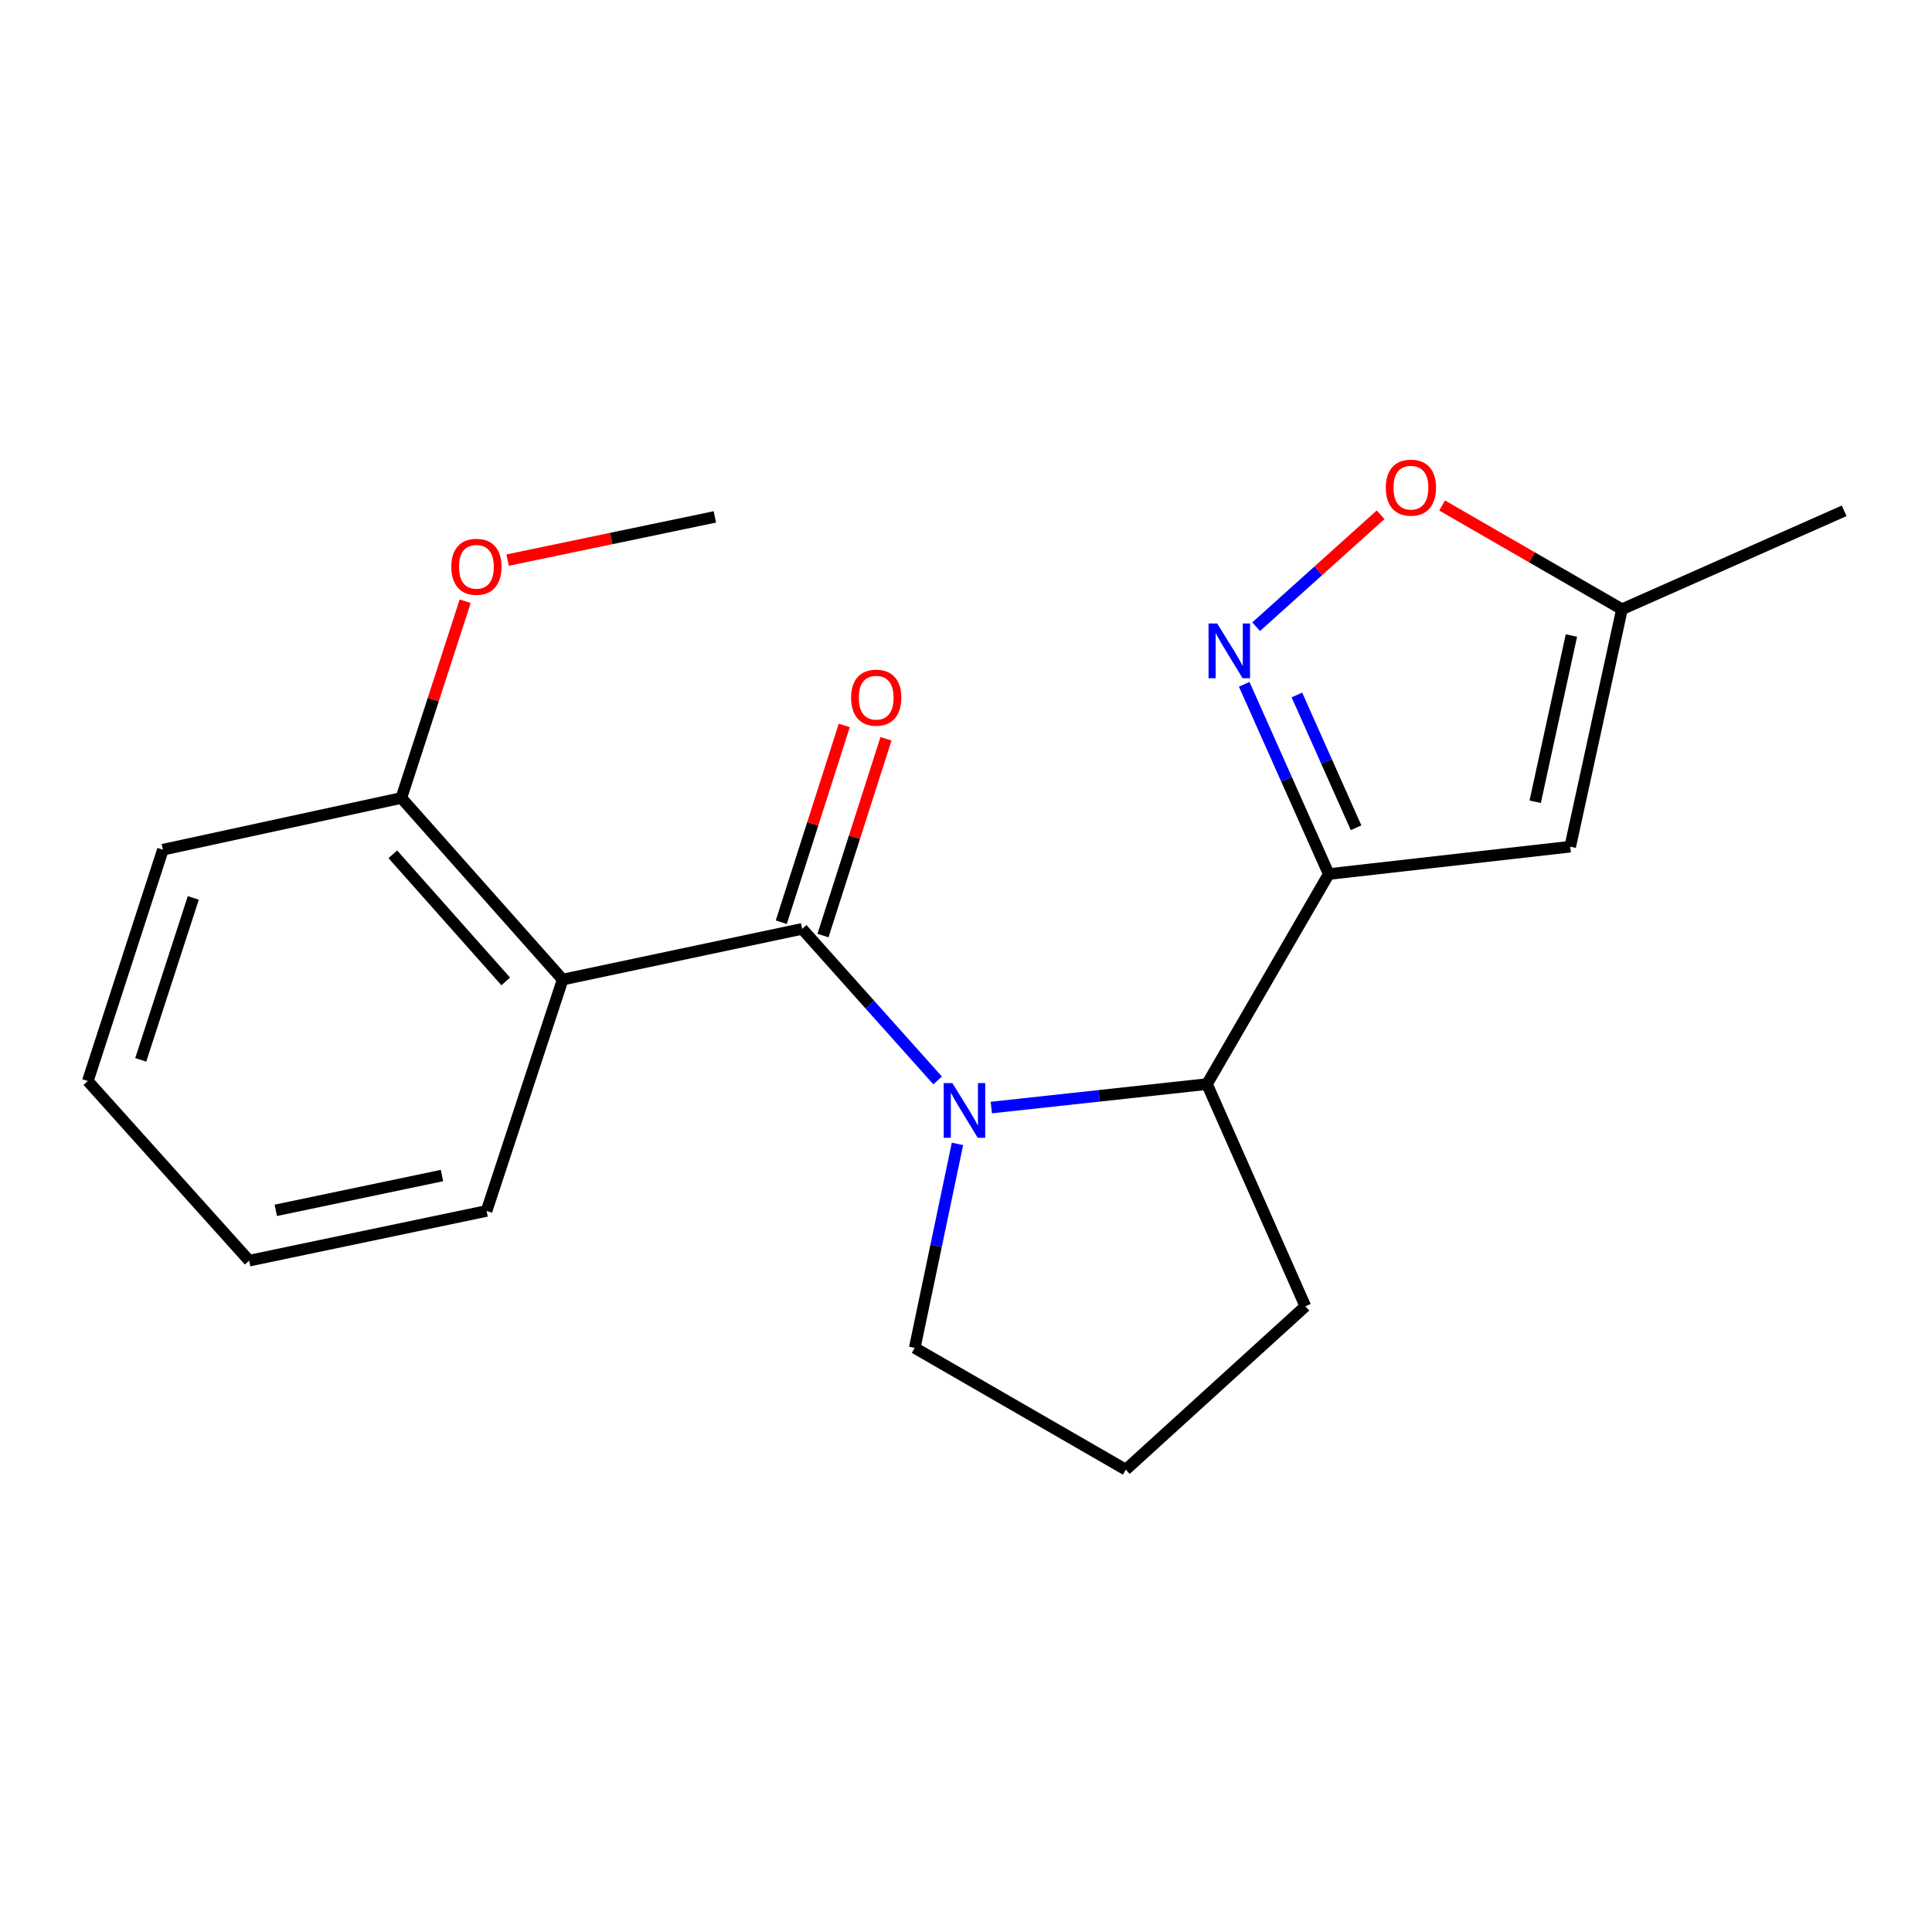 <?xml version='1.0' encoding='iso-8859-1'?>
<svg version='1.1' baseProfile='full'
              xmlns='http://www.w3.org/2000/svg'
                      xmlns:rdkit='http://www.rdkit.org/xml'
                      xmlns:xlink='http://www.w3.org/1999/xlink'
                  xml:space='preserve'
width='1000px' height='1000px' viewBox='0 0 1000 1000'>
<!-- END OF HEADER -->
<rect style='opacity:1.0;fill:#FFFFFF;stroke:none' width='1000' height='1000' x='0' y='0'> </rect>
<path class='bond-0' d='M 415.186,480.782 L 450.25,520.008' style='fill:none;fill-rule:evenodd;stroke:#000000;stroke-width:6px;stroke-linecap:butt;stroke-linejoin:miter;stroke-opacity:1' />
<path class='bond-0' d='M 450.25,520.008 L 485.315,559.235' style='fill:none;fill-rule:evenodd;stroke:#0000FF;stroke-width:6px;stroke-linecap:butt;stroke-linejoin:miter;stroke-opacity:1' />
<path class='bond-2' d='M 415.186,480.782 L 291.233,507.025' style='fill:none;fill-rule:evenodd;stroke:#000000;stroke-width:6px;stroke-linecap:butt;stroke-linejoin:miter;stroke-opacity:1' />
<path class='bond-8' d='M 425.98,484.237 L 442.281,433.315' style='fill:none;fill-rule:evenodd;stroke:#000000;stroke-width:6px;stroke-linecap:butt;stroke-linejoin:miter;stroke-opacity:1' />
<path class='bond-8' d='M 442.281,433.315 L 458.582,382.393' style='fill:none;fill-rule:evenodd;stroke:#FF0000;stroke-width:6px;stroke-linecap:butt;stroke-linejoin:miter;stroke-opacity:1' />
<path class='bond-8' d='M 404.392,477.326 L 420.693,426.404' style='fill:none;fill-rule:evenodd;stroke:#000000;stroke-width:6px;stroke-linecap:butt;stroke-linejoin:miter;stroke-opacity:1' />
<path class='bond-8' d='M 420.693,426.404 L 436.994,375.482' style='fill:none;fill-rule:evenodd;stroke:#FF0000;stroke-width:6px;stroke-linecap:butt;stroke-linejoin:miter;stroke-opacity:1' />
<path class='bond-4' d='M 513.103,573.265 L 568.919,567.195' style='fill:none;fill-rule:evenodd;stroke:#0000FF;stroke-width:6px;stroke-linecap:butt;stroke-linejoin:miter;stroke-opacity:1' />
<path class='bond-4' d='M 568.919,567.195 L 624.734,561.125' style='fill:none;fill-rule:evenodd;stroke:#000000;stroke-width:6px;stroke-linecap:butt;stroke-linejoin:miter;stroke-opacity:1' />
<path class='bond-10' d='M 495.583,592.075 L 484.525,644.873' style='fill:none;fill-rule:evenodd;stroke:#0000FF;stroke-width:6px;stroke-linecap:butt;stroke-linejoin:miter;stroke-opacity:1' />
<path class='bond-10' d='M 484.525,644.873 L 473.466,697.671' style='fill:none;fill-rule:evenodd;stroke:#000000;stroke-width:6px;stroke-linecap:butt;stroke-linejoin:miter;stroke-opacity:1' />
<path class='bond-1' d='M 687.762,452.409 L 624.734,561.125' style='fill:none;fill-rule:evenodd;stroke:#000000;stroke-width:6px;stroke-linecap:butt;stroke-linejoin:miter;stroke-opacity:1' />
<path class='bond-3' d='M 687.762,452.409 L 665.881,403.306' style='fill:none;fill-rule:evenodd;stroke:#000000;stroke-width:6px;stroke-linecap:butt;stroke-linejoin:miter;stroke-opacity:1' />
<path class='bond-3' d='M 665.881,403.306 L 644.001,354.203' style='fill:none;fill-rule:evenodd;stroke:#0000FF;stroke-width:6px;stroke-linecap:butt;stroke-linejoin:miter;stroke-opacity:1' />
<path class='bond-3' d='M 701.903,428.452 L 686.586,394.08' style='fill:none;fill-rule:evenodd;stroke:#000000;stroke-width:6px;stroke-linecap:butt;stroke-linejoin:miter;stroke-opacity:1' />
<path class='bond-3' d='M 686.586,394.08 L 671.27,359.708' style='fill:none;fill-rule:evenodd;stroke:#0000FF;stroke-width:6px;stroke-linecap:butt;stroke-linejoin:miter;stroke-opacity:1' />
<path class='bond-5' d='M 687.762,452.409 L 812.748,438.242' style='fill:none;fill-rule:evenodd;stroke:#000000;stroke-width:6px;stroke-linecap:butt;stroke-linejoin:miter;stroke-opacity:1' />
<path class='bond-9' d='M 291.233,507.025 L 207.741,413.031' style='fill:none;fill-rule:evenodd;stroke:#000000;stroke-width:6px;stroke-linecap:butt;stroke-linejoin:miter;stroke-opacity:1' />
<path class='bond-9' d='M 261.762,507.98 L 203.318,442.184' style='fill:none;fill-rule:evenodd;stroke:#000000;stroke-width:6px;stroke-linecap:butt;stroke-linejoin:miter;stroke-opacity:1' />
<path class='bond-11' d='M 291.233,507.025 L 251.854,626.785' style='fill:none;fill-rule:evenodd;stroke:#000000;stroke-width:6px;stroke-linecap:butt;stroke-linejoin:miter;stroke-opacity:1' />
<path class='bond-6' d='M 650.183,324.379 L 682.389,295.412' style='fill:none;fill-rule:evenodd;stroke:#0000FF;stroke-width:6px;stroke-linecap:butt;stroke-linejoin:miter;stroke-opacity:1' />
<path class='bond-6' d='M 682.389,295.412 L 714.595,266.446' style='fill:none;fill-rule:evenodd;stroke:#FF0000;stroke-width:6px;stroke-linecap:butt;stroke-linejoin:miter;stroke-opacity:1' />
<path class='bond-13' d='M 624.734,561.125 L 675.648,676.137' style='fill:none;fill-rule:evenodd;stroke:#000000;stroke-width:6px;stroke-linecap:butt;stroke-linejoin:miter;stroke-opacity:1' />
<path class='bond-7' d='M 812.748,438.242 L 839.521,315.347' style='fill:none;fill-rule:evenodd;stroke:#000000;stroke-width:6px;stroke-linecap:butt;stroke-linejoin:miter;stroke-opacity:1' />
<path class='bond-7' d='M 794.616,414.983 L 813.357,328.956' style='fill:none;fill-rule:evenodd;stroke:#000000;stroke-width:6px;stroke-linecap:butt;stroke-linejoin:miter;stroke-opacity:1' />
<path class='bond-22' d='M 746.441,261.65 L 792.981,288.498' style='fill:none;fill-rule:evenodd;stroke:#FF0000;stroke-width:6px;stroke-linecap:butt;stroke-linejoin:miter;stroke-opacity:1' />
<path class='bond-22' d='M 792.981,288.498 L 839.521,315.347' style='fill:none;fill-rule:evenodd;stroke:#000000;stroke-width:6px;stroke-linecap:butt;stroke-linejoin:miter;stroke-opacity:1' />
<path class='bond-15' d='M 839.521,315.347 L 954.545,264.395' style='fill:none;fill-rule:evenodd;stroke:#000000;stroke-width:6px;stroke-linecap:butt;stroke-linejoin:miter;stroke-opacity:1' />
<path class='bond-12' d='M 207.741,413.031 L 224.261,362.111' style='fill:none;fill-rule:evenodd;stroke:#000000;stroke-width:6px;stroke-linecap:butt;stroke-linejoin:miter;stroke-opacity:1' />
<path class='bond-12' d='M 224.261,362.111 L 240.781,311.191' style='fill:none;fill-rule:evenodd;stroke:#FF0000;stroke-width:6px;stroke-linecap:butt;stroke-linejoin:miter;stroke-opacity:1' />
<path class='bond-16' d='M 207.741,413.031 L 84.317,439.804' style='fill:none;fill-rule:evenodd;stroke:#000000;stroke-width:6px;stroke-linecap:butt;stroke-linejoin:miter;stroke-opacity:1' />
<path class='bond-14' d='M 473.466,697.671 L 582.711,760.687' style='fill:none;fill-rule:evenodd;stroke:#000000;stroke-width:6px;stroke-linecap:butt;stroke-linejoin:miter;stroke-opacity:1' />
<path class='bond-18' d='M 251.854,626.785 L 128.959,652.513' style='fill:none;fill-rule:evenodd;stroke:#000000;stroke-width:6px;stroke-linecap:butt;stroke-linejoin:miter;stroke-opacity:1' />
<path class='bond-18' d='M 228.775,608.458 L 142.749,626.467' style='fill:none;fill-rule:evenodd;stroke:#000000;stroke-width:6px;stroke-linecap:butt;stroke-linejoin:miter;stroke-opacity:1' />
<path class='bond-17' d='M 262.742,289.915 L 316.379,278.73' style='fill:none;fill-rule:evenodd;stroke:#FF0000;stroke-width:6px;stroke-linecap:butt;stroke-linejoin:miter;stroke-opacity:1' />
<path class='bond-17' d='M 316.379,278.73 L 370.015,267.544' style='fill:none;fill-rule:evenodd;stroke:#000000;stroke-width:6px;stroke-linecap:butt;stroke-linejoin:miter;stroke-opacity:1' />
<path class='bond-20' d='M 675.648,676.137 L 582.711,760.687' style='fill:none;fill-rule:evenodd;stroke:#000000;stroke-width:6px;stroke-linecap:butt;stroke-linejoin:miter;stroke-opacity:1' />
<path class='bond-21' d='M 84.317,439.804 L 45.455,559.538' style='fill:none;fill-rule:evenodd;stroke:#000000;stroke-width:6px;stroke-linecap:butt;stroke-linejoin:miter;stroke-opacity:1' />
<path class='bond-21' d='M 100.048,464.762 L 72.844,548.576' style='fill:none;fill-rule:evenodd;stroke:#000000;stroke-width:6px;stroke-linecap:butt;stroke-linejoin:miter;stroke-opacity:1' />
<path class='bond-19' d='M 128.959,652.513 L 45.455,559.538' style='fill:none;fill-rule:evenodd;stroke:#000000;stroke-width:6px;stroke-linecap:butt;stroke-linejoin:miter;stroke-opacity:1' />
<path  class='atom-1' d='M 492.947 560.616
L 502.227 575.616
Q 503.147 577.096, 504.627 579.776
Q 506.107 582.456, 506.187 582.616
L 506.187 560.616
L 509.947 560.616
L 509.947 588.936
L 506.067 588.936
L 496.107 572.536
Q 494.947 570.616, 493.707 568.416
Q 492.507 566.216, 492.147 565.536
L 492.147 588.936
L 488.467 588.936
L 488.467 560.616
L 492.947 560.616
' fill='#0000FF'/>
<path  class='atom-4' d='M 630.022 322.721
L 639.302 337.721
Q 640.222 339.201, 641.702 341.881
Q 643.182 344.561, 643.262 344.721
L 643.262 322.721
L 647.022 322.721
L 647.022 351.041
L 643.142 351.041
L 633.182 334.641
Q 632.022 332.721, 630.782 330.521
Q 629.582 328.321, 629.222 327.641
L 629.222 351.041
L 625.542 351.041
L 625.542 322.721
L 630.022 322.721
' fill='#0000FF'/>
<path  class='atom-7' d='M 717.289 252.411
Q 717.289 245.611, 720.649 241.811
Q 724.009 238.011, 730.289 238.011
Q 736.569 238.011, 739.929 241.811
Q 743.289 245.611, 743.289 252.411
Q 743.289 259.291, 739.889 263.211
Q 736.489 267.091, 730.289 267.091
Q 724.049 267.091, 720.649 263.211
Q 717.289 259.331, 717.289 252.411
M 730.289 263.891
Q 734.609 263.891, 736.929 261.011
Q 739.289 258.091, 739.289 252.411
Q 739.289 246.851, 736.929 244.051
Q 734.609 241.211, 730.289 241.211
Q 725.969 241.211, 723.609 244.011
Q 721.289 246.811, 721.289 252.411
Q 721.289 258.131, 723.609 261.011
Q 725.969 263.891, 730.289 263.891
' fill='#FF0000'/>
<path  class='atom-9' d='M 440.519 361.114
Q 440.519 354.314, 443.879 350.514
Q 447.239 346.714, 453.519 346.714
Q 459.799 346.714, 463.159 350.514
Q 466.519 354.314, 466.519 361.114
Q 466.519 367.994, 463.119 371.914
Q 459.719 375.794, 453.519 375.794
Q 447.279 375.794, 443.879 371.914
Q 440.519 368.034, 440.519 361.114
M 453.519 372.594
Q 457.839 372.594, 460.159 369.714
Q 462.519 366.794, 462.519 361.114
Q 462.519 355.554, 460.159 352.754
Q 457.839 349.914, 453.519 349.914
Q 449.199 349.914, 446.839 352.714
Q 444.519 355.514, 444.519 361.114
Q 444.519 366.834, 446.839 369.714
Q 449.199 372.594, 453.519 372.594
' fill='#FF0000'/>
<path  class='atom-13' d='M 233.59 293.364
Q 233.59 286.564, 236.95 282.764
Q 240.31 278.964, 246.59 278.964
Q 252.87 278.964, 256.23 282.764
Q 259.59 286.564, 259.59 293.364
Q 259.59 300.244, 256.19 304.164
Q 252.79 308.044, 246.59 308.044
Q 240.35 308.044, 236.95 304.164
Q 233.59 300.284, 233.59 293.364
M 246.59 304.844
Q 250.91 304.844, 253.23 301.964
Q 255.59 299.044, 255.59 293.364
Q 255.59 287.804, 253.23 285.004
Q 250.91 282.164, 246.59 282.164
Q 242.27 282.164, 239.91 284.964
Q 237.59 287.764, 237.59 293.364
Q 237.59 299.084, 239.91 301.964
Q 242.27 304.844, 246.59 304.844
' fill='#FF0000'/>
</svg>
